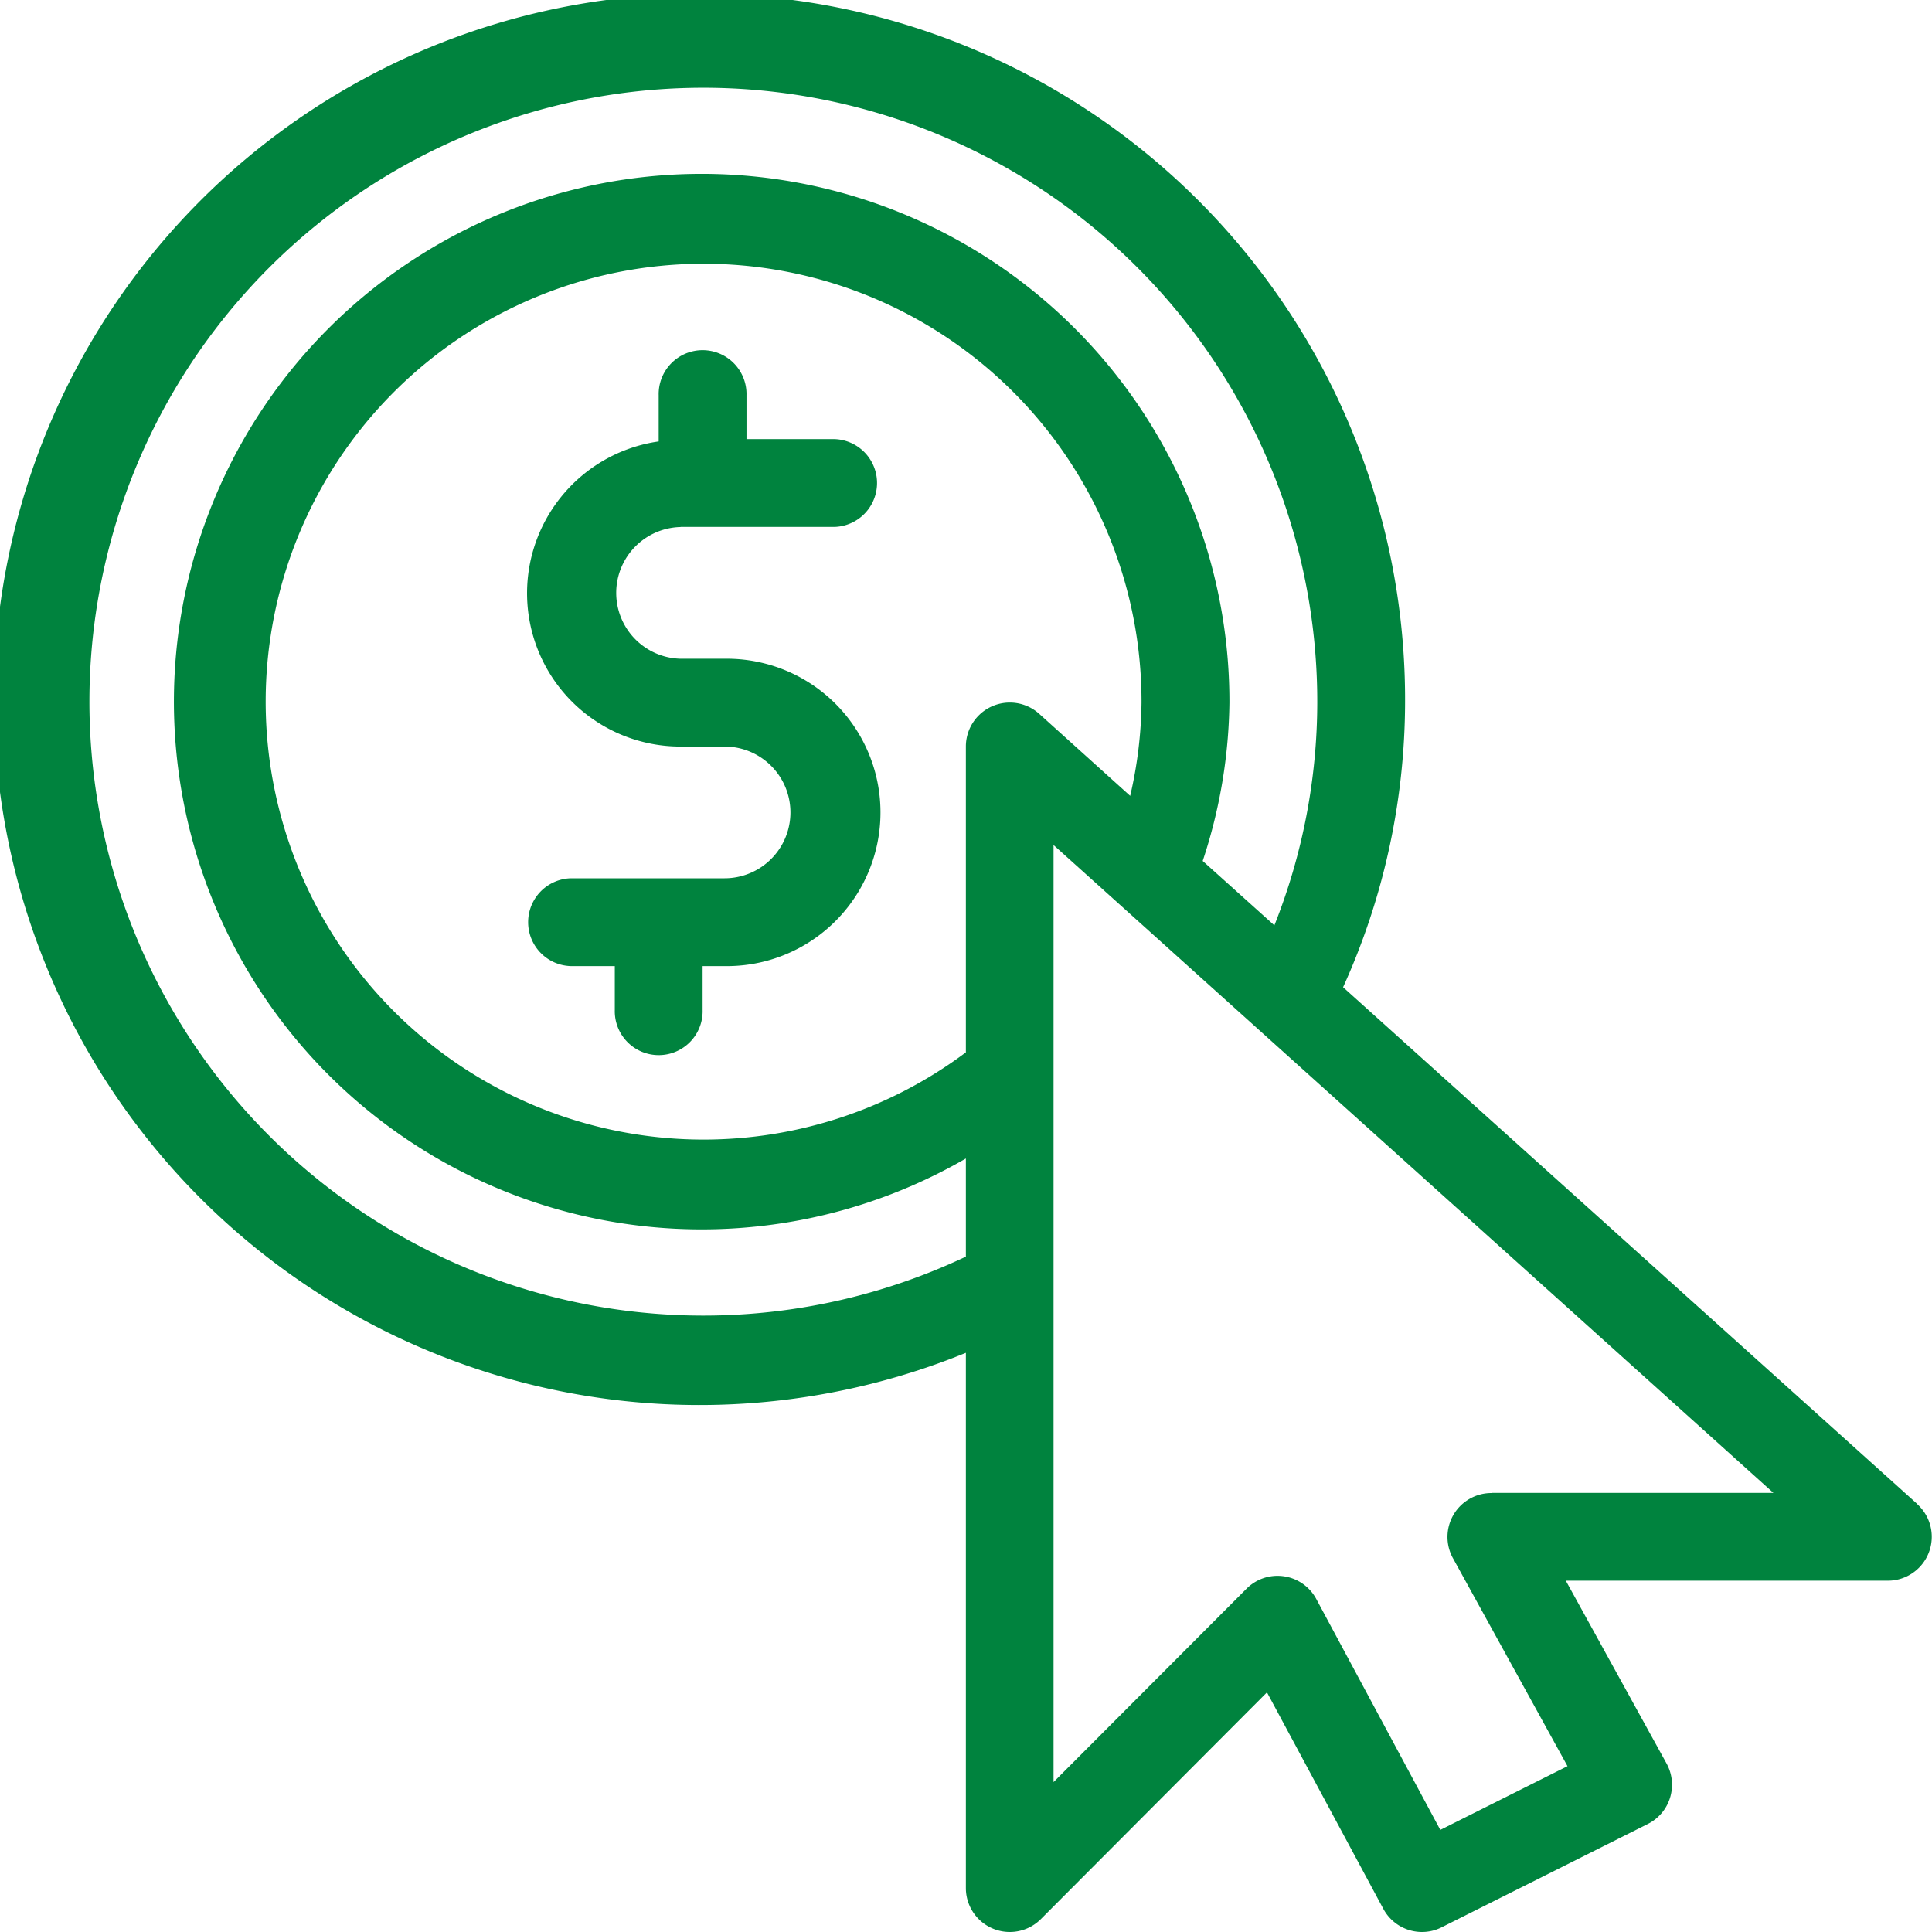 <svg xmlns="http://www.w3.org/2000/svg" width="60" height="60.001" viewBox="0 0 60 60.001"><defs><style>.a{fill:#00833e;}</style></defs><g transform="translate(-0.004)"><g transform="translate(0.004)"><g transform="translate(0)"><path class="a" d="M132.777,90.788h4.773a1.364,1.364,0,0,0,0-2.727h-2.727V86.7a1.364,1.364,0,1,0-2.727,0v1.433a4.762,4.762,0,0,0,.682,9.476h1.364a2.045,2.045,0,1,1,0,4.091h-4.773a1.364,1.364,0,0,0,0,2.727h1.364v1.364a1.364,1.364,0,1,0,2.727,0v-1.364h.682a4.773,4.773,0,1,0,0-9.545h-1.364a2.046,2.046,0,0,1,0-4.091Z" transform="translate(-111.64 -74.424)"/><path class="a" d="M59.554,46.714,41.715,30.659a21.521,21.521,0,0,0,1.925-8.841A21.913,21.913,0,1,0,30,42.013V58.636a1.364,1.364,0,0,0,2.33.963l7.021-7.041,3.614,6.724a1.364,1.364,0,0,0,1.2.718,1.344,1.344,0,0,0,.61-.145l6.4-3.208a1.354,1.354,0,0,0,.693-.814,1.369,1.369,0,0,0-.106-1.063l-3.13-5.68h10a1.364,1.364,0,0,0,.914-2.377ZM30,39.026A19.066,19.066,0,1,1,40.913,21.818a18.789,18.789,0,0,1-1.332,6.92l-2.226-2a16.189,16.189,0,0,0,.83-4.917A16.39,16.39,0,1,0,30,35.978v3.048Zm2.277-16.858A1.365,1.365,0,0,0,30,23.182v9.5a13.6,13.6,0,1,1,5.455-10.86,13.353,13.353,0,0,1-.352,2.894Zm14.049,24.2a1.364,1.364,0,0,0-1.2,2.022l3.558,6.46-3.95,1.979-3.854-7.175a1.364,1.364,0,0,0-1-.7,1.4,1.4,0,0,0-.2-.015,1.358,1.358,0,0,0-.964.4l-5.993,6.006V26.243l22.356,20.12H46.33Z" transform="translate(-0.004)"/></g></g></g></svg>
